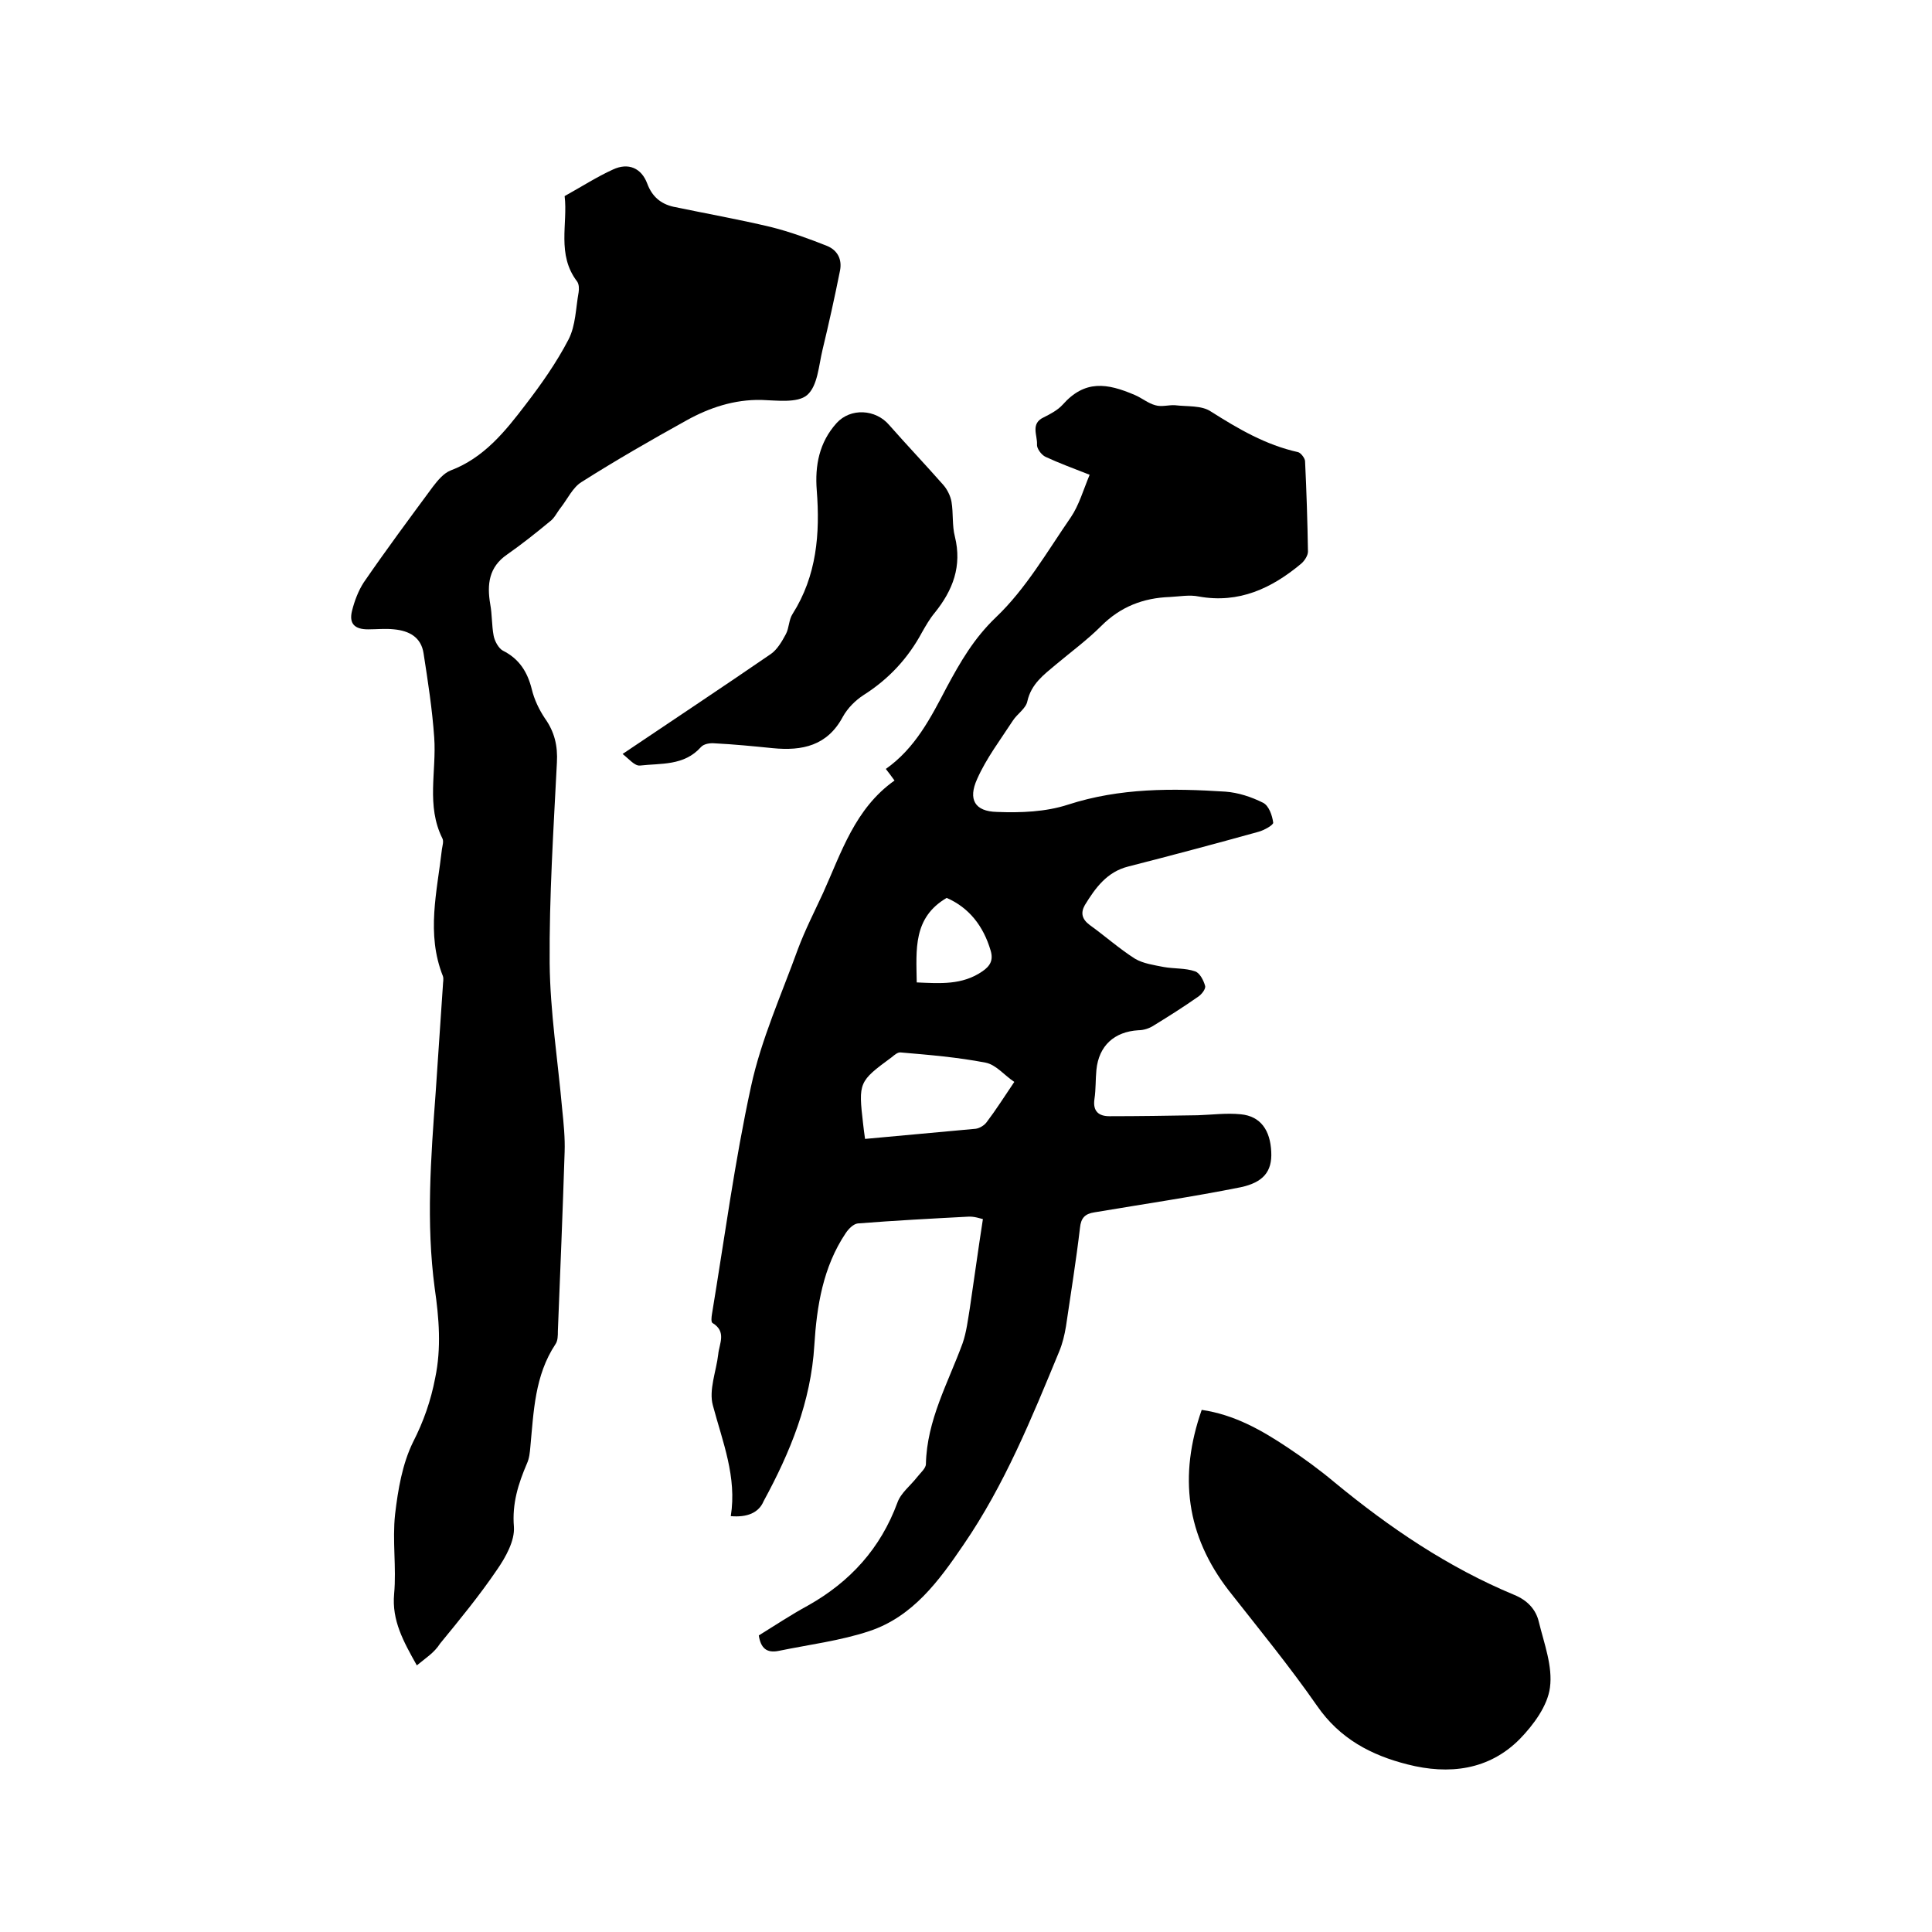 <svg enable-background="new 0 0 400 400" viewBox="0 0 400 400" xmlns="http://www.w3.org/2000/svg"><path d="m151.3 313.9c1.3-8.1-1.7-15.4-3.7-22.9-.9-3.2.7-7.1 1.1-10.6.2-2.2 1.8-4.7-1.2-6.5-.3-.2-.2-1.2-.1-1.8 2.6-15.7 4.7-31.6 8.1-47.2 2.1-9.7 6.3-19 9.7-28.4 1.5-4 3.4-7.7 5.2-11.6 3.8-8.4 6.6-17.5 14.8-23.3-.7-1-1.2-1.6-1.8-2.4 6.1-4.3 9.3-10.6 12.6-16.9 2.8-5.2 5.6-10.1 10.2-14.5 6.2-5.9 10.6-13.6 15.5-20.7 1.7-2.5 2.6-5.7 3.9-8.8-3.3-1.3-6.3-2.4-9.1-3.7-.9-.4-1.9-1.8-1.8-2.6.1-1.9-1.4-4.3 1.4-5.6 1.4-.7 2.9-1.5 3.9-2.6 4.6-5.2 9.2-4.5 15-2 1.4.6 2.7 1.7 4.2 2.1 1.3.4 2.8-.1 4.1 0 2.5.3 5.5 0 7.4 1.3 5.7 3.6 11.3 6.9 18 8.4.6.1 1.5 1.3 1.5 1.9.3 6.2.5 12.5.6 18.7 0 .8-.7 1.9-1.4 2.5-6.1 5.1-12.9 8.3-21.2 6.8-1.9-.4-4 0-6 .1-5.5.2-10.2 2-14.2 6-2.9 2.9-6.3 5.4-9.4 8-2.5 2.1-5.1 4-5.9 7.6-.3 1.5-2.1 2.6-3 4-2.6 4-5.5 7.8-7.4 12.1-1.9 4.2-.5 6.7 4.1 6.8 4.9.2 10.1 0 14.7-1.5 10.8-3.5 21.7-3.4 32.6-2.7 2.7.2 5.4 1.1 7.8 2.3 1.2.6 1.9 2.6 2.1 4.1.1.5-1.9 1.6-3 1.9-9 2.5-18 4.9-27 7.2-4.4 1.1-6.8 4.4-9 8-.9 1.6-.6 2.9 1 4.1 3.2 2.3 6.1 4.9 9.4 7 1.7 1 3.9 1.3 5.9 1.7 2.2.4 4.5.2 6.5.9 1 .3 1.8 1.9 2.1 3 .2.6-.7 1.8-1.5 2.3-3 2.1-6 4-9.1 5.9-.9.6-2.1 1-3.2 1-5 .3-8.2 3.2-8.7 8.2-.2 2-.1 4-.4 6-.4 2.6.9 3.6 3.1 3.6 6.1 0 12.2-.1 18.3-.2 3-.1 5.9-.5 8.9-.2 4.1.4 6.1 3.3 6.3 7.8.2 4.1-1.7 6.3-6.3 7.3-10 2-20.2 3.5-30.3 5.2-2 .3-2.8 1.2-3 3.2-.8 6.8-1.9 13.6-2.9 20.4-.3 1.8-.7 3.5-1.4 5.2-5.7 13.8-11.3 27.6-19.8 40-5.1 7.5-10.5 14.9-19.5 17.9-6 2-12.5 2.8-18.8 4.1-2.5.5-3.7-.6-4.1-3.2 3.4-2.1 6.7-4.3 10.2-6.2 8.7-4.9 15-11.8 18.5-21.3.7-2 2.7-3.5 4.1-5.3.7-.9 1.8-1.8 1.8-2.7.2-9.1 4.6-16.8 7.6-25 .8-2.3 1.1-4.9 1.5-7.3.9-6 1.7-12 2.7-18.4-.5-.1-1.8-.6-3.1-.5-7.6.4-15.2.8-22.8 1.4-.9.1-1.9 1.1-2.5 2-4.7 7-6 15.1-6.5 23.2-.7 11.7-5 22.2-10.5 32.3-1 2.4-3.4 3.4-6.8 3.1zm27.8-78.1c7.8-.7 15.4-1.4 22.9-2.1.8-.1 1.8-.7 2.3-1.4 1.9-2.5 3.6-5.2 5.7-8.3-2.1-1.4-3.8-3.6-6-4-5.7-1.1-11.6-1.6-17.5-2.1-.6-.1-1.3.5-1.9 1-6.8 5-6.9 5.2-5.9 13.8.1.8.2 1.8.4 3.1zm10.7-32.4c4.8.2 9.4.6 13.6-2.3 1.6-1.1 2.3-2.3 1.7-4.3-1.5-5.1-4.5-8.9-9.1-10.9-7 4.1-6.3 10.7-6.2 17.5z"/><path d="m86.3 344.8c-2.8-5-5.2-9.3-4.7-14.8s-.4-11 .2-16.5c.6-5.1 1.5-10.4 3.7-14.9 2.2-4.3 3.7-8.6 4.6-13.3 1.3-6.2.8-12.4-.1-18.6-1.8-13.5-.8-27 .2-40.5.5-7.4 1-14.8 1.5-22.2 0-.6.2-1.3 0-1.9-3.5-8.8-1.2-17.5-.2-26.3.1-.7.4-1.6.1-2.2-3.4-6.8-1.2-13.9-1.7-20.9-.4-5.8-1.3-11.6-2.2-17.4-.5-3.4-3-4.7-6.1-5-1.8-.2-3.6 0-5.4 0-2.8 0-4-1.2-3.3-3.9.5-2 1.3-4.1 2.4-5.8 4.6-6.7 9.5-13.3 14.3-19.8 1-1.3 2.2-2.8 3.7-3.4 6.9-2.6 11.3-8.1 15.5-13.6 3.3-4.3 6.4-8.7 8.9-13.5 1.5-2.9 1.5-6.5 2.1-9.8.1-.7.1-1.6-.3-2.2-4.3-5.6-1.9-12-2.6-17.7 3.6-2 6.7-4 10-5.5 3.2-1.5 5.9-.3 7.1 2.9 1 2.7 2.8 4.2 5.4 4.8 6.7 1.4 13.5 2.6 20.2 4.2 4 1 7.8 2.4 11.6 3.9 2.2.9 3.2 2.8 2.7 5.2-1.1 5.5-2.3 10.9-3.6 16.3-.8 3.3-1 7.5-3.2 9.4-2 1.7-6.3 1.1-9.5 1-5.6-.1-10.7 1.6-15.4 4.2-7.4 4.1-14.7 8.3-21.8 12.8-1.8 1.1-2.9 3.5-4.3 5.3-.8 1-1.3 2.2-2.3 2.9-2.9 2.4-5.8 4.7-8.8 6.8-3.8 2.6-4.2 6.2-3.5 10.3.4 2.2.3 4.4.7 6.5.2 1.1 1 2.6 1.9 3.1 3.4 1.7 5.1 4.4 6 8 .5 2.1 1.5 4.2 2.7 6 2 2.8 2.7 5.7 2.5 9.2-.7 13.8-1.6 27.7-1.5 41.5.1 10.1 1.7 20.2 2.6 30.3.3 2.9.6 5.9.5 8.8-.4 12.4-.9 24.7-1.4 37.1 0 .9 0 2-.5 2.7-4.3 6.5-4.5 13.9-5.2 21.3-.1 1.1-.2 2.3-.7 3.4-1.8 4.2-3.1 8.3-2.7 13.1.2 2.9-1.7 6.3-3.5 8.9-3.6 5.3-7.7 10.3-11.8 15.3-1.2 1.9-3 3-4.8 4.5z"/><path d="m248.8 291.9c6.8 1 12.4 4.2 17.8 7.8 3.3 2.2 6.6 4.6 9.7 7.2 11.4 9.4 23.5 17.6 37.2 23.3 2.7 1.1 4.5 3 5.1 5.6 1.1 4.5 2.9 9.2 2.3 13.6-.5 3.8-3.4 7.7-6.2 10.6-6.4 6.5-14.7 7.5-23.3 5.3-7.5-1.9-14-5.3-18.7-12.1-5.7-8.2-12.1-16-18.3-23.9-8.8-11.4-10.4-23.7-5.6-37.4z"/><path d="m128.9 156.1c10.7-7.2 20.8-13.9 30.7-20.7 1.3-.9 2.3-2.6 3.1-4.1.7-1.3.6-3 1.4-4.2 5-7.9 5.7-16.6 5-25.6-.4-5.1.5-9.9 4.1-13.9 2.9-3.2 8.1-2.9 10.9.4 3.7 4.2 7.5 8.2 11.2 12.4.8.9 1.5 2.3 1.7 3.5.4 2.4.1 4.9.7 7.2 1.5 6.1-.4 11.1-4.2 15.8-1 1.2-1.8 2.6-2.6 4-2.9 5.4-6.9 9.7-12.1 13-1.7 1.1-3.3 2.7-4.3 4.5-3.2 6-8.4 7.1-14.5 6.5-4-.4-8-.8-12-1-1-.1-2.3.1-2.9.8-3.5 3.9-8.3 3.3-12.6 3.8-1.1.1-2.2-1.3-3.6-2.4z"/></svg>